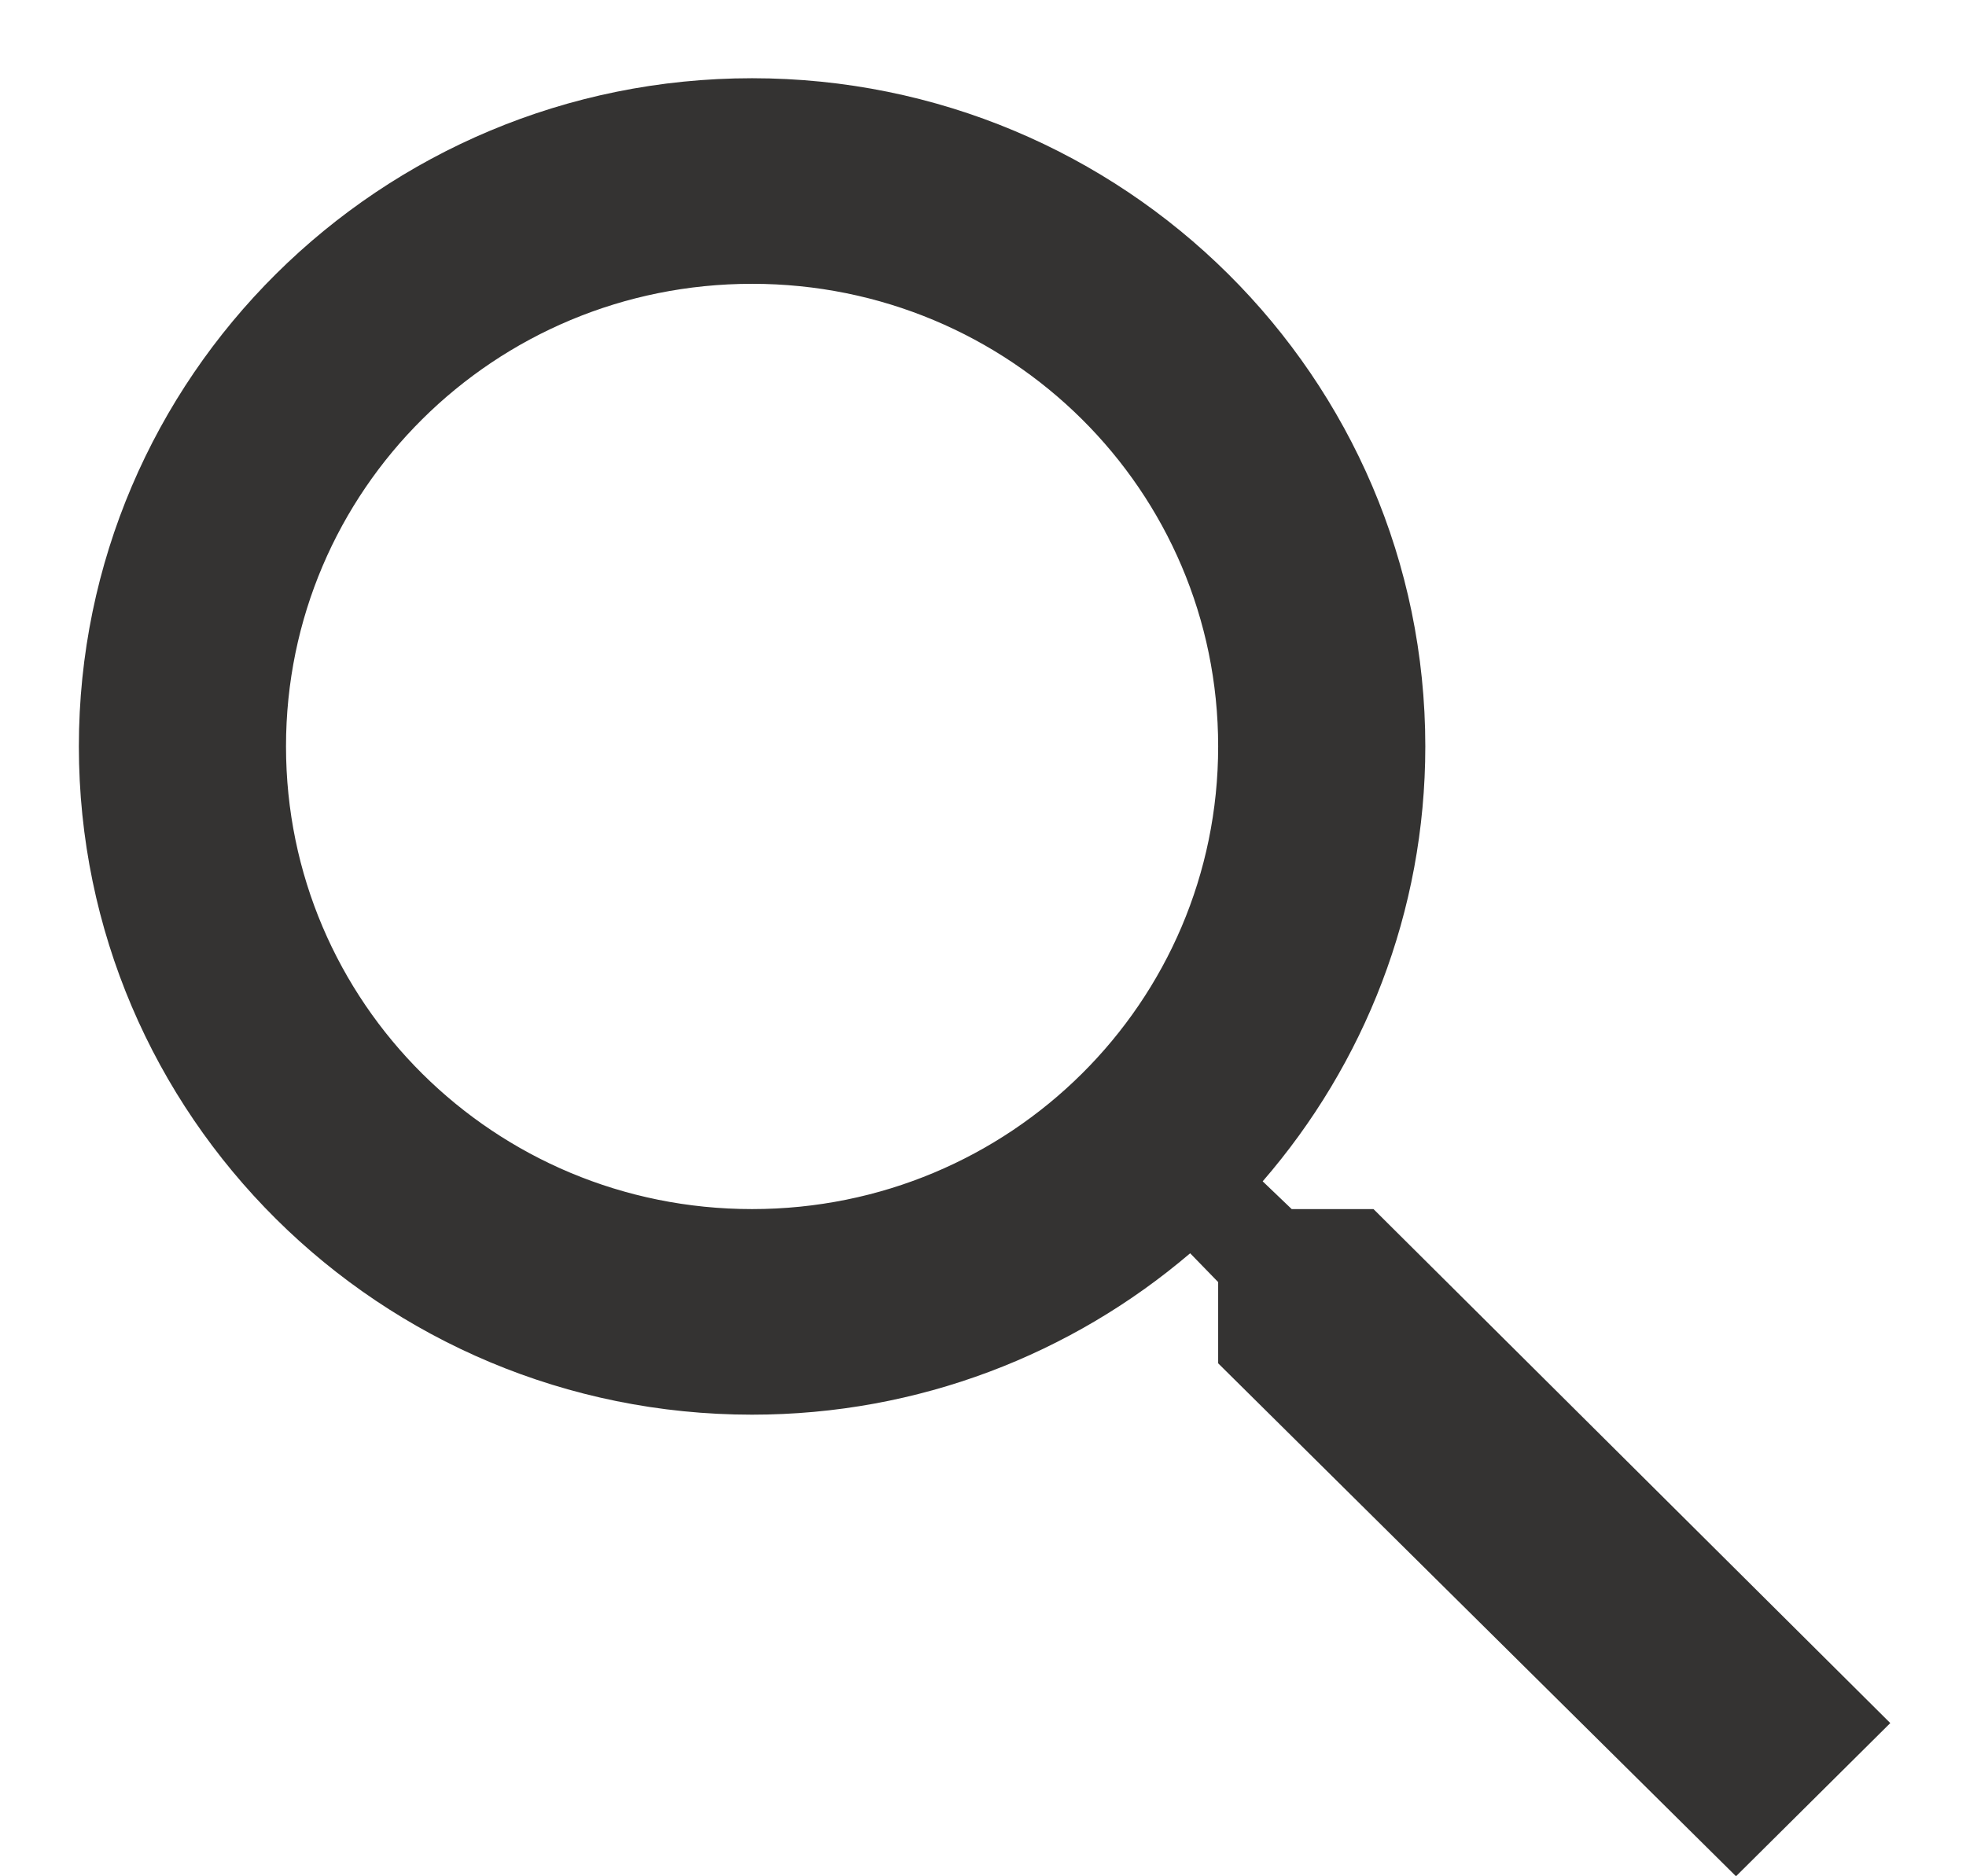 <svg width="22" height="21" viewBox="0 0 22 21" fill="none" xmlns="http://www.w3.org/2000/svg">
<path d="M20.586 19.285L19.426 20.437L14.031 15.092V14.349V14.187L13.918 14.071L13.605 13.749L13.344 13.48L13.059 13.723C11.807 14.791 10.184 15.434 8.416 15.434C4.473 15.434 1.282 12.262 1.282 8.354C1.282 4.447 4.473 1.275 8.416 1.275C12.359 1.275 15.55 4.447 15.55 8.354C15.55 10.107 14.903 11.718 13.828 12.96L13.579 13.247L13.853 13.51L14.178 13.821L14.294 13.932H14.454H15.205L20.586 19.285ZM2.801 8.354C2.801 11.443 5.312 13.932 8.416 13.932C11.52 13.932 14.031 11.443 14.031 8.354C14.031 5.266 11.52 2.777 8.416 2.777C5.312 2.777 2.801 5.266 2.801 8.354Z" fill="#343332" stroke="#343332" stroke-width="0.799"/>
</svg>
